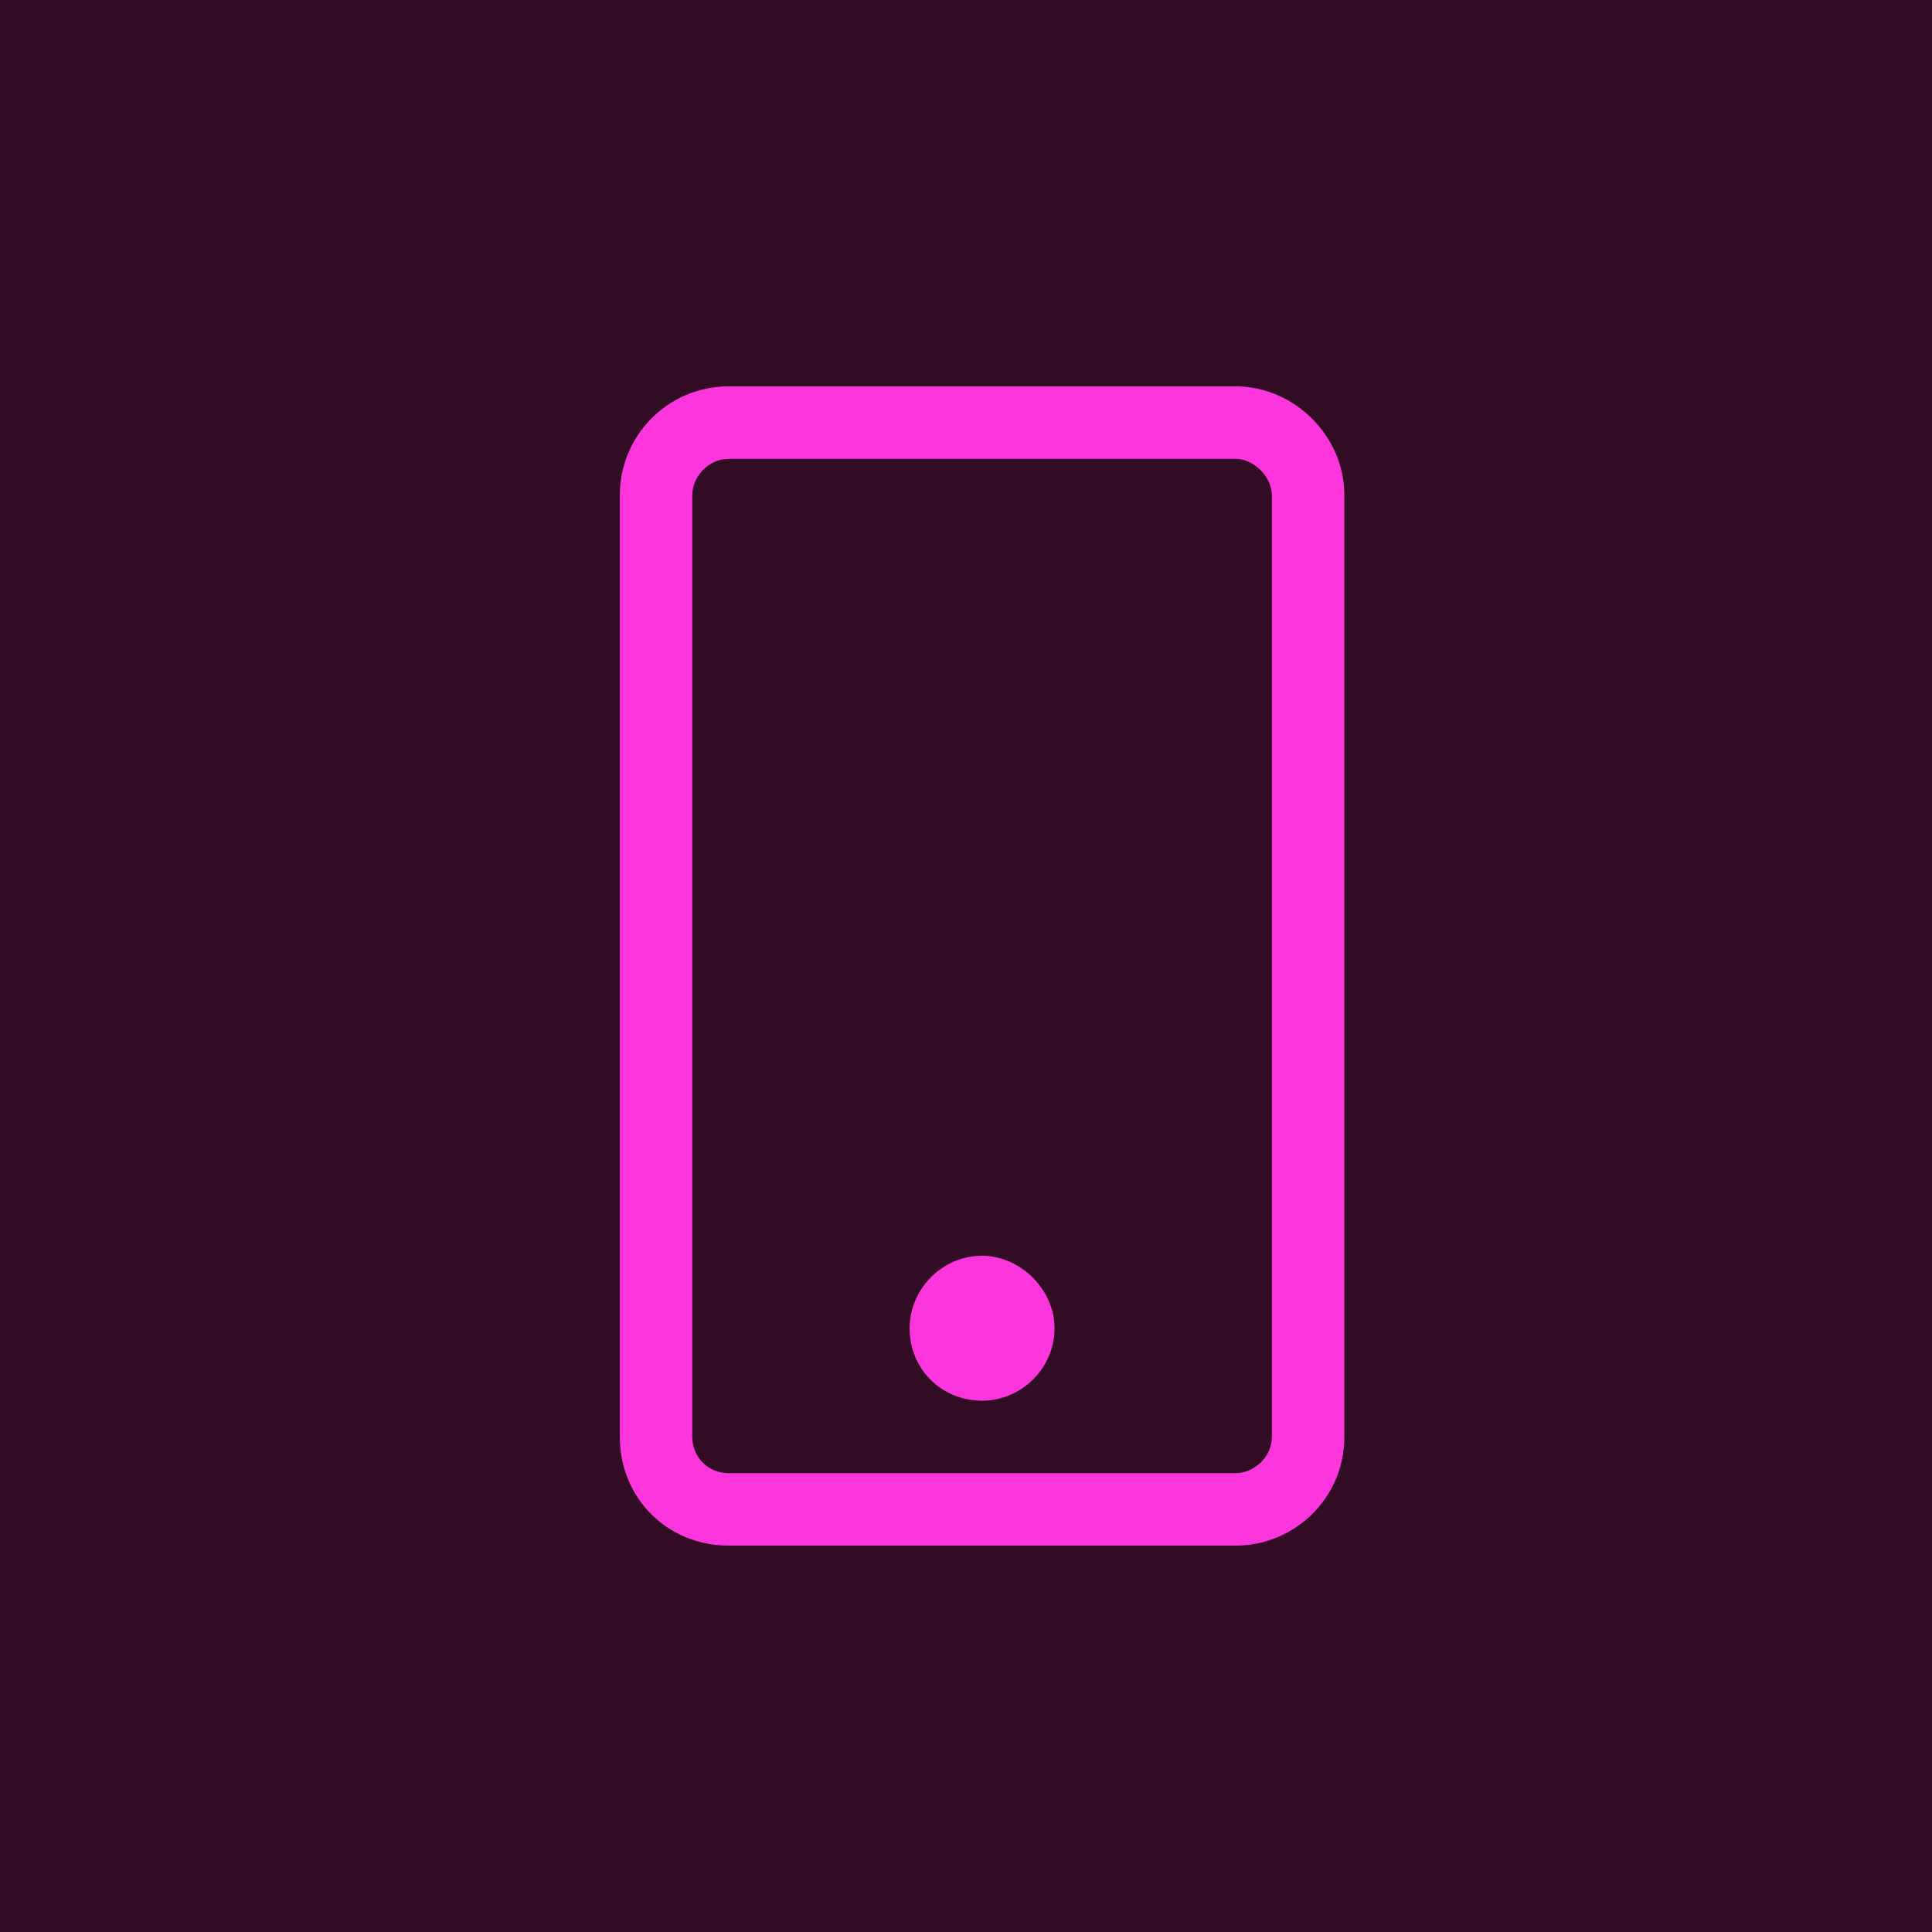 <svg xmlns="http://www.w3.org/2000/svg" width="40" height="40" viewBox="0 0 40 40" fill="none"><rect width="40" height="40" fill="#320B25"></rect><path d="M21.833 27.5C21.833 26.703 21.13 26 20.333 26C19.49 26 18.833 26.703 18.833 27.5C18.833 28.344 19.49 29 20.333 29C21.13 29 21.833 28.344 21.833 27.5ZM27.833 10.25C27.833 9.031 26.802 8 25.583 8H15.083C13.818 8 12.833 9.031 12.833 10.25V29.75C12.833 31.016 13.818 32 15.083 32H25.583C26.802 32 27.833 31.016 27.833 29.75V10.25ZM26.333 10.25V29.75C26.333 30.172 25.958 30.5 25.583 30.5H15.083C14.662 30.5 14.333 30.172 14.333 29.75V10.25C14.333 9.875 14.662 9.5 15.083 9.5H25.583C25.958 9.5 26.333 9.875 26.333 10.25Z" fill="#FC36DC"></path></svg>